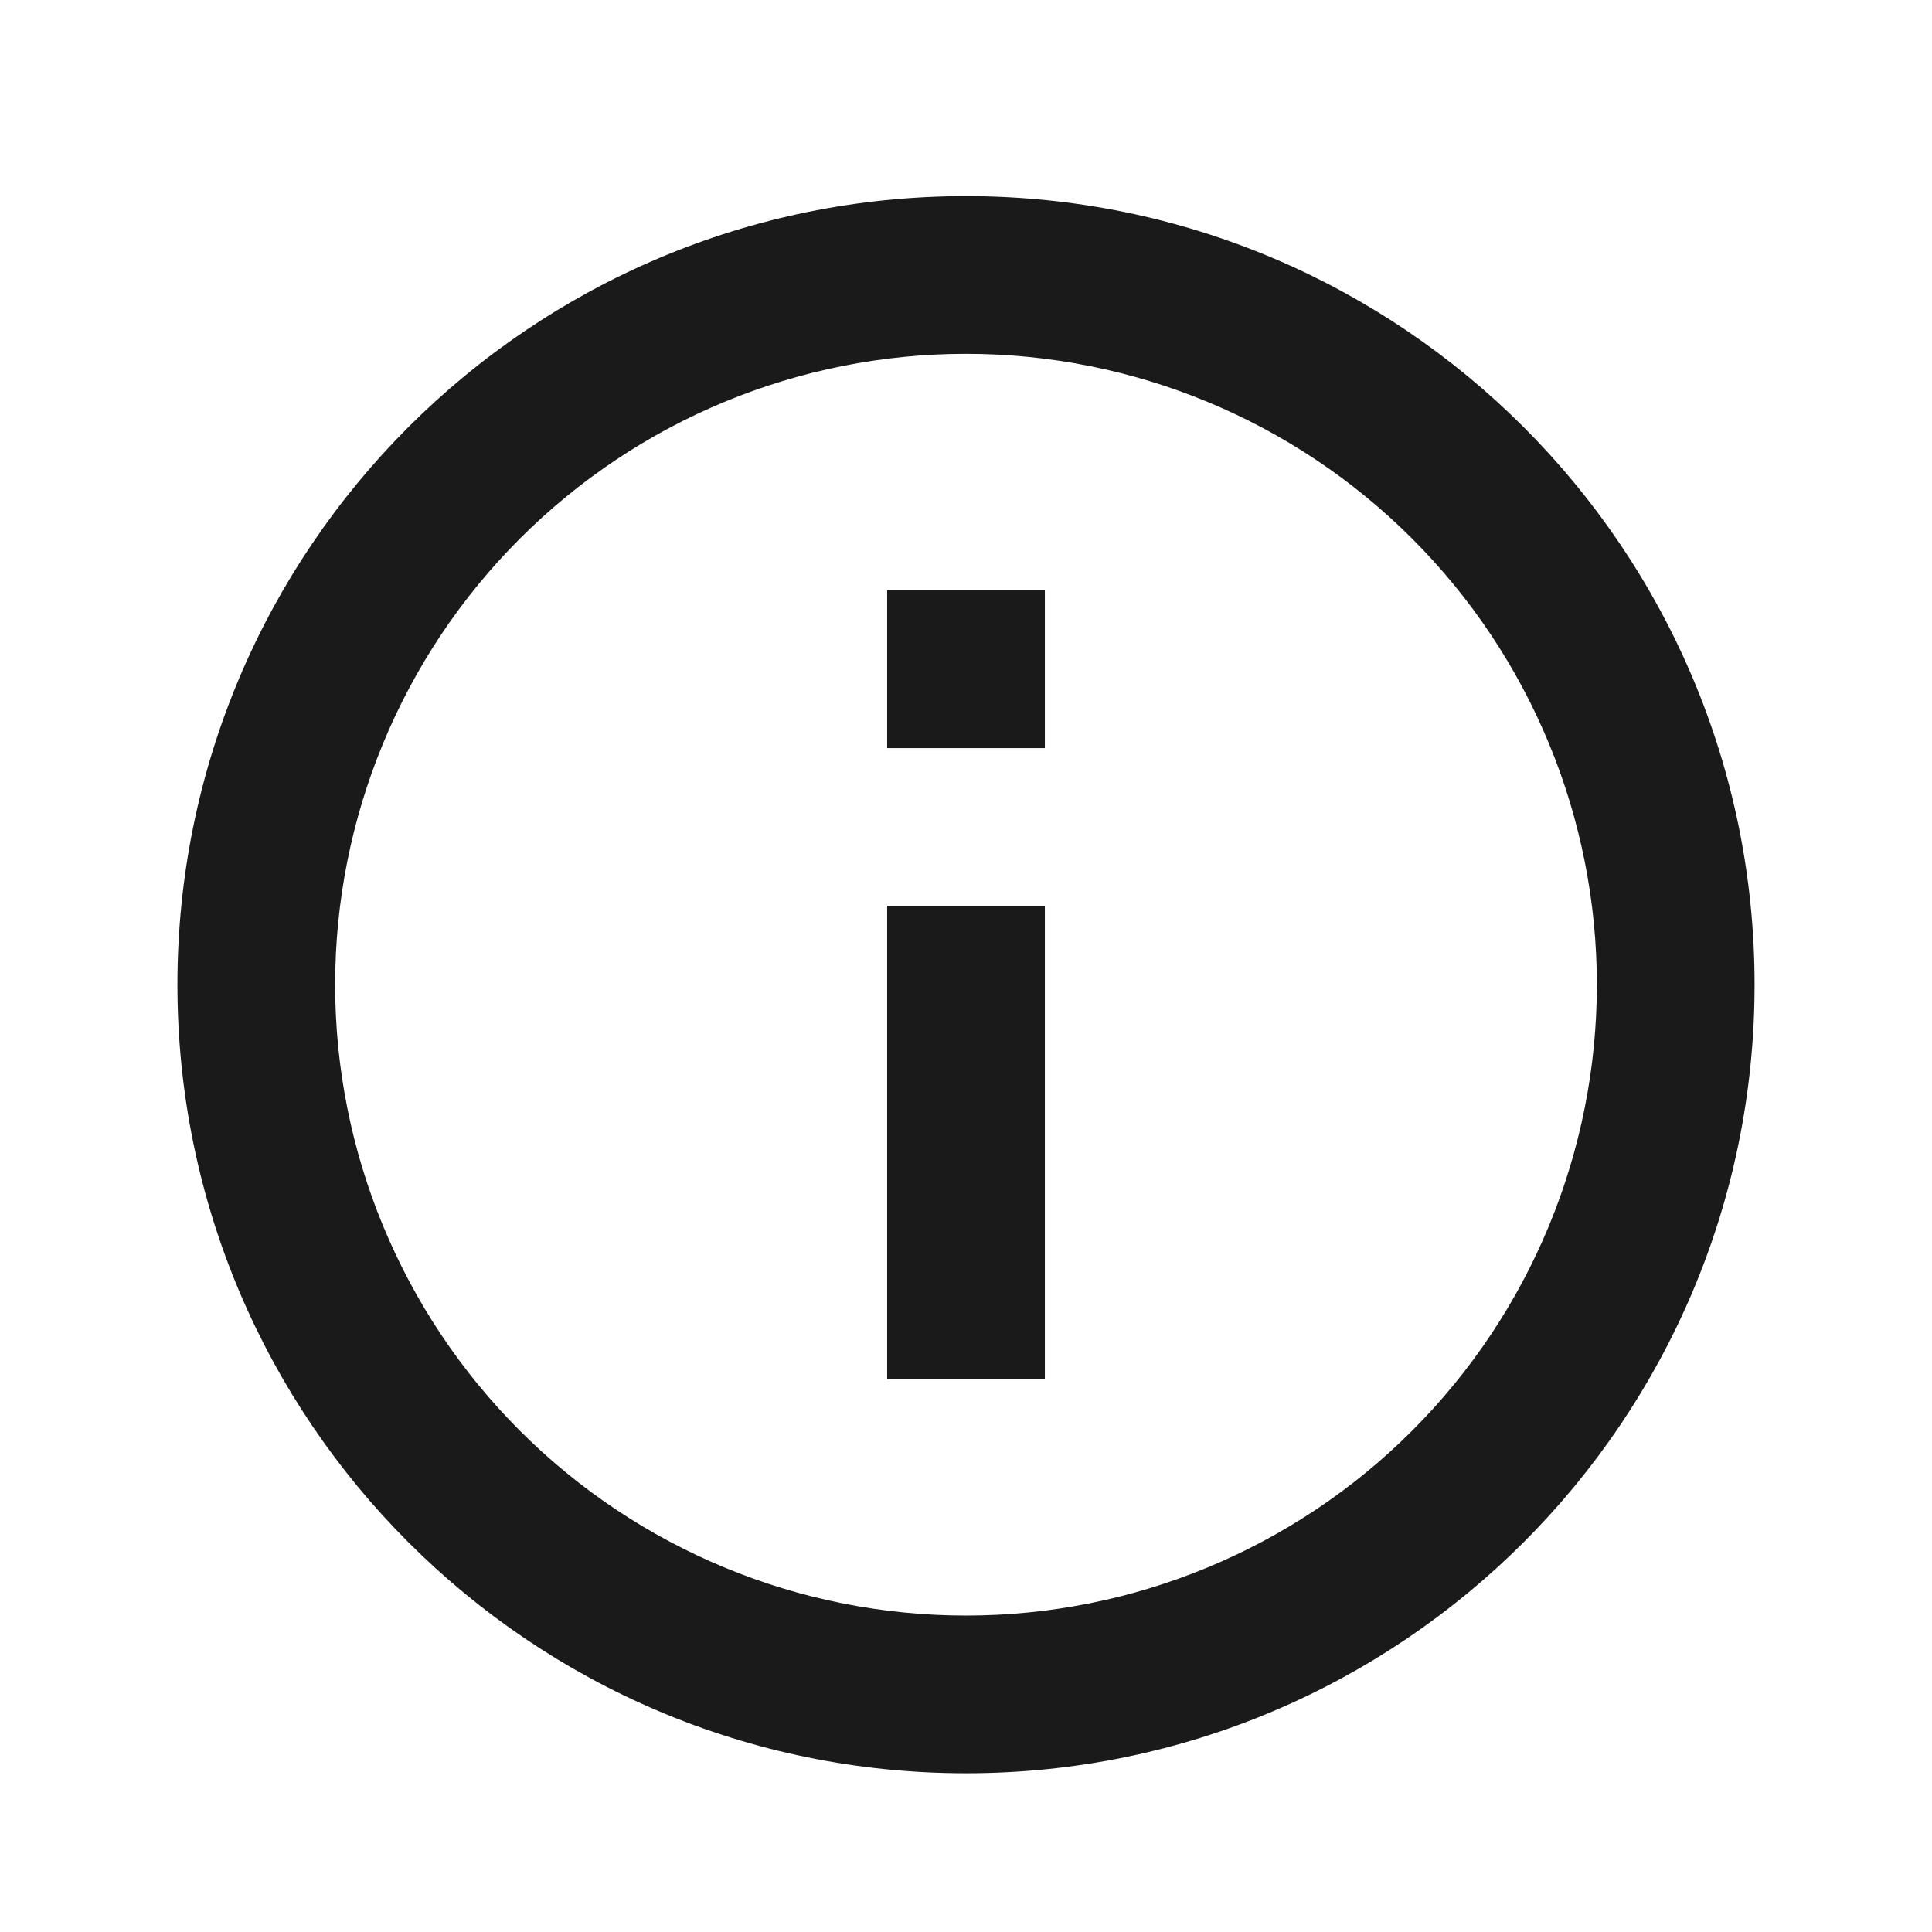 <svg width="49" height="49" viewBox="0 0 49 49" fill="none" xmlns="http://www.w3.org/2000/svg">
<g clip-path="url(#clip0_3244_13172)">
<path d="M24.5 44.974C13.454 44.974 4.5 36.02 4.5 24.974C4.5 13.928 13.454 4.974 24.5 4.974C35.546 4.974 44.5 13.928 44.5 24.974C44.5 36.02 35.546 44.974 24.5 44.974ZM24.5 40.974C28.744 40.974 32.813 39.288 35.814 36.287C38.814 33.287 40.5 29.217 40.5 24.974C40.5 20.73 38.814 16.66 35.814 13.66C32.813 10.659 28.744 8.974 24.5 8.974C20.256 8.974 16.187 10.659 13.186 13.66C10.186 16.66 8.5 20.73 8.5 24.974C8.5 29.217 10.186 33.287 13.186 36.287C16.187 39.288 20.256 40.974 24.5 40.974ZM22.5 14.974H26.5V18.974H22.5V14.974ZM22.5 22.974H26.5V34.974H22.5V22.974Z" fill="#1A1A1A"/>
</g>
<defs>
<clipPath id="clip0_3244_13172">
<rect width="48" height="48" fill="white" transform="translate(0.5 0.974)"/>
</clipPath>
</defs>
</svg>
